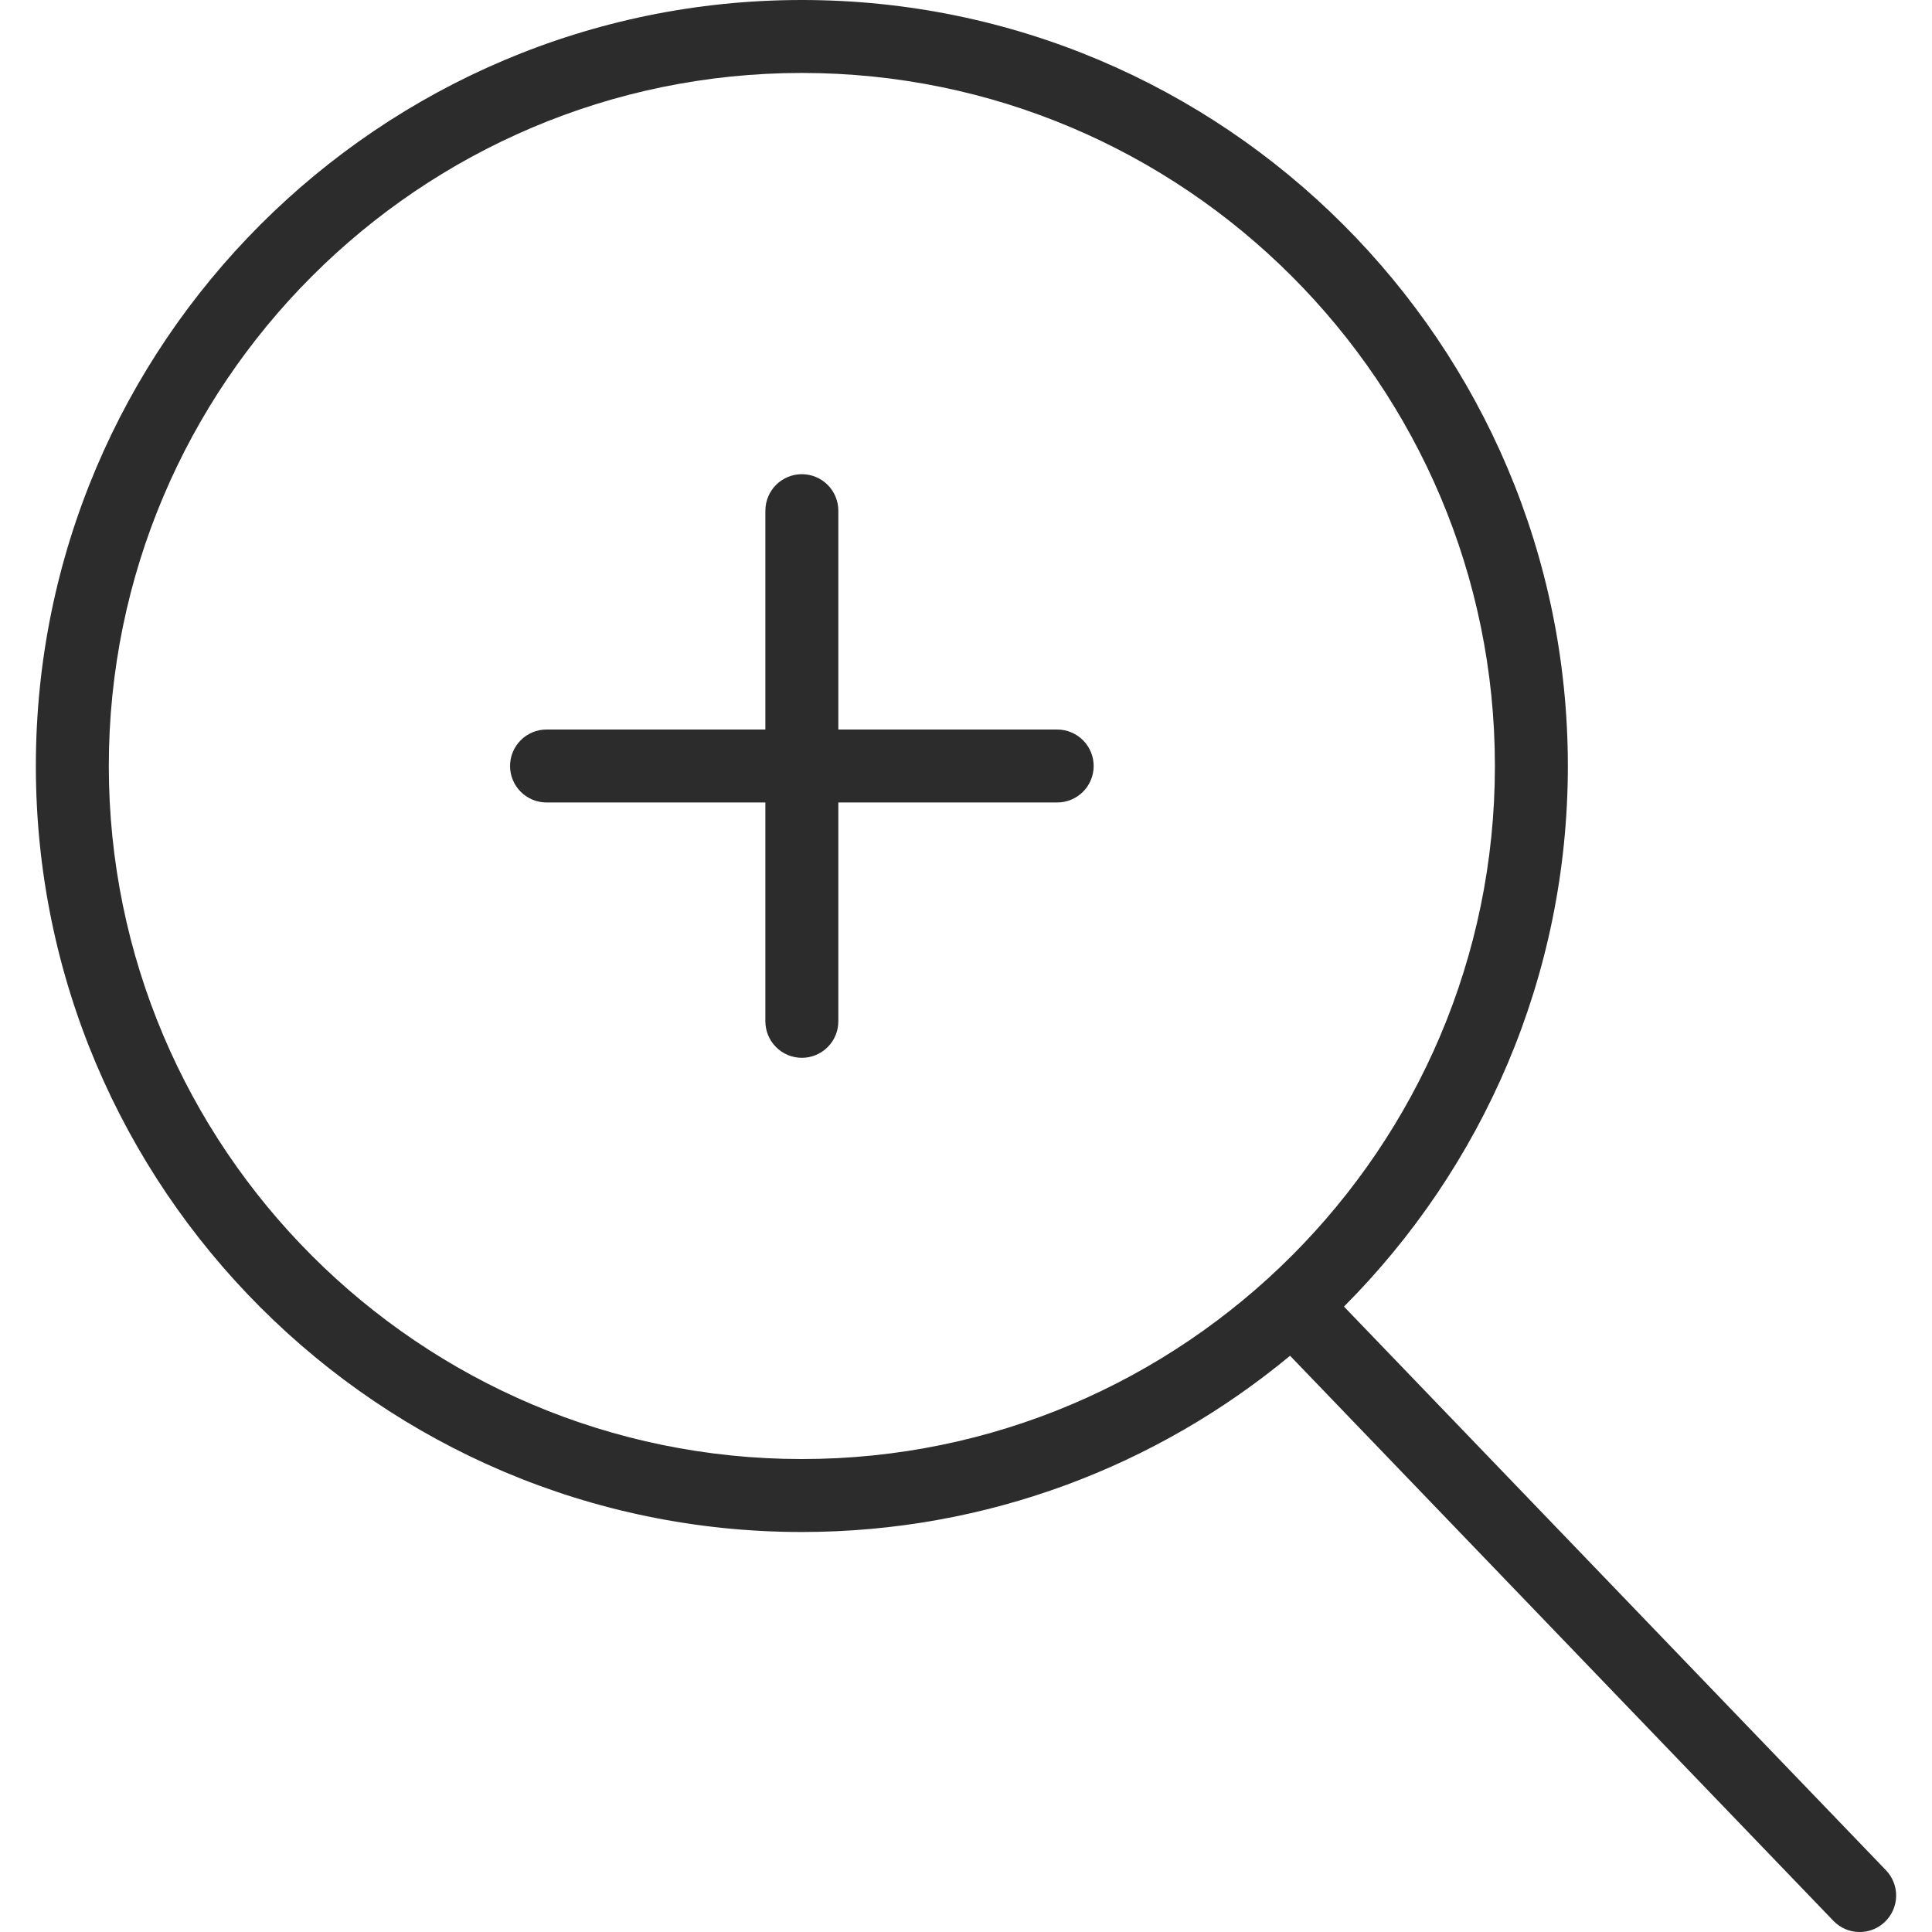 <?xml version="1.0" encoding="UTF-8"?> <svg xmlns="http://www.w3.org/2000/svg" width="512" height="512" viewBox="0 0 512 512" fill="none"> <g clip-path="url(#clip0_270_655)"> <path d="M280.166 193.332H222.167V135.332C222.167 132.768 221.148 130.31 219.336 128.497C217.523 126.684 215.064 125.666 212.5 125.666C209.937 125.666 207.478 126.684 205.665 128.497C203.852 130.31 202.834 132.768 202.834 135.332V193.332H144.834C142.271 193.332 139.812 194.35 137.999 196.163C136.186 197.976 135.168 200.434 135.168 202.998C135.168 205.562 136.186 208.021 137.999 209.833C139.812 211.646 142.271 212.665 144.834 212.665H202.834V270.664C202.834 273.228 203.852 275.687 205.665 277.5C207.478 279.312 209.937 280.331 212.5 280.331C215.064 280.331 217.523 279.312 219.336 277.5C221.148 275.687 222.167 273.228 222.167 270.664V212.665H280.166C282.73 212.665 285.189 211.646 287.002 209.833C288.815 208.021 289.833 205.562 289.833 202.998C289.833 200.434 288.815 197.976 287.002 196.163C285.189 194.35 282.73 193.332 280.166 193.332Z" fill="#2C2C2C"></path> <path d="M499.801 495.634L356.165 346.257C392.801 309.514 415.498 258.861 415.498 202.998C415.498 91.059 324.439 0 212.5 0C100.561 0 9.502 91.059 9.502 202.998C9.502 314.937 100.561 405.996 212.5 405.996C261.636 405.996 306.73 388.432 341.878 359.287L485.862 509.032C486.74 509.95 487.791 510.685 488.954 511.195C490.117 511.706 491.37 511.982 492.64 512.007C493.91 512.032 495.172 511.806 496.354 511.342C497.537 510.878 498.616 510.185 499.53 509.303C500.445 508.423 501.178 507.372 501.687 506.209C502.196 505.046 502.471 503.794 502.496 502.525C502.522 501.256 502.296 499.994 501.834 498.812C501.371 497.629 500.68 496.55 499.801 495.634ZM28.835 202.998C28.835 101.721 111.224 19.333 212.5 19.333C313.777 19.333 396.165 101.721 396.165 202.998C396.165 304.275 313.777 386.663 212.5 386.663C111.224 386.663 28.835 304.275 28.835 202.998Z" fill="#2C2C2C"></path> </g> <defs> <clipPath id="clip0_270_655"> <rect width="512" height="512" fill="white"></rect> </clipPath> </defs> </svg> 
